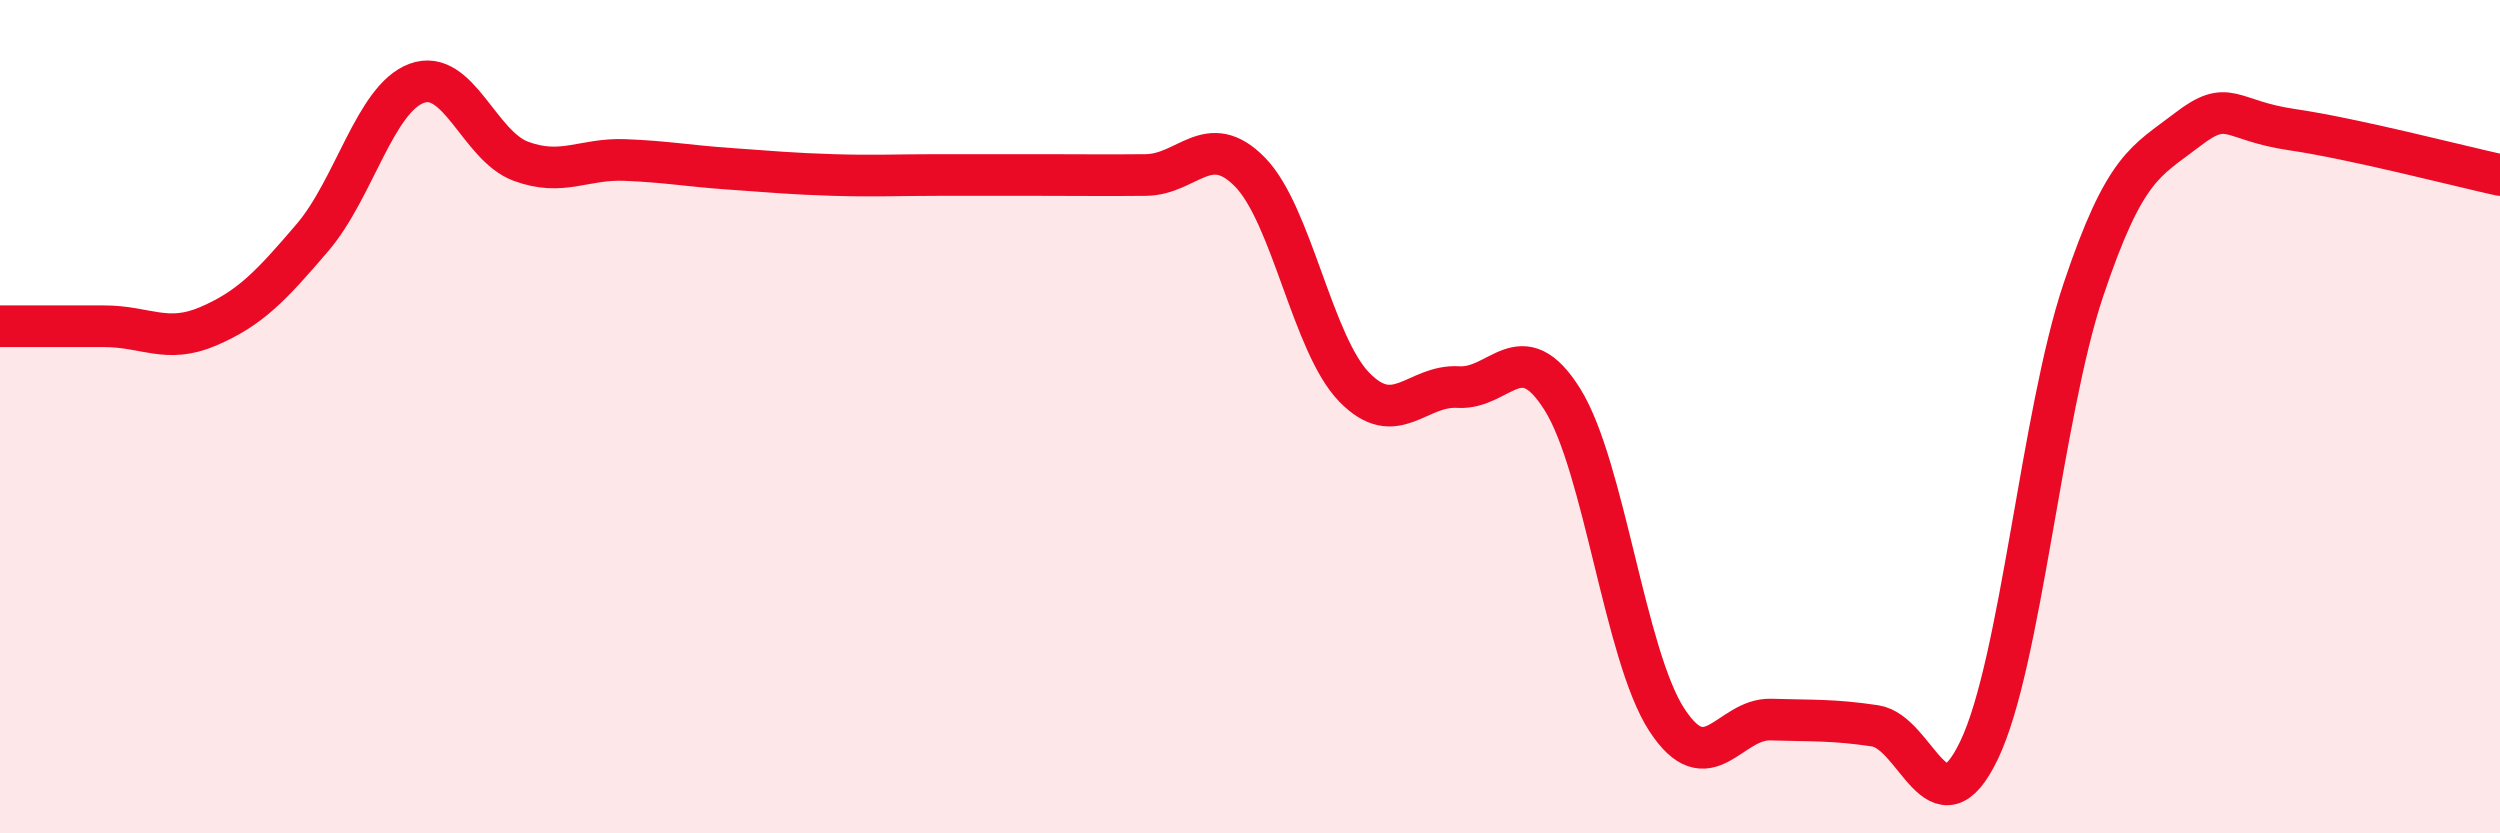 
    <svg width="60" height="20" viewBox="0 0 60 20" xmlns="http://www.w3.org/2000/svg">
      <path
        d="M 0,7.83 C 0.5,7.83 1.5,7.83 2.5,7.83 C 3.5,7.83 4,8.26 5,7.83 C 6,7.4 6.5,6.87 7.5,5.7 C 8.5,4.53 9,2.37 10,2 C 11,1.63 11.5,3.5 12.5,3.87 C 13.5,4.24 14,3.8 15,3.84 C 16,3.88 16.5,3.98 17.5,4.05 C 18.5,4.12 19,4.17 20,4.2 C 21,4.23 21.5,4.2 22.5,4.2 C 23.5,4.2 24,4.2 25,4.2 C 26,4.2 26.5,4.21 27.5,4.2 C 28.5,4.19 29,3.11 30,4.13 C 31,5.15 31.5,8.26 32.5,9.29 C 33.5,10.32 34,9.23 35,9.29 C 36,9.35 36.5,7.99 37.5,9.59 C 38.5,11.19 39,15.73 40,17.27 C 41,18.81 41.5,17.24 42.5,17.27 C 43.5,17.3 44,17.27 45,17.42 C 46,17.57 46.5,20.09 47.5,18 C 48.5,15.91 49,9.94 50,6.96 C 51,3.98 51.5,3.88 52.5,3.11 C 53.5,2.34 53.5,2.89 55,3.11 C 56.5,3.33 59,3.98 60,4.2L60 20L0 20Z"
        fill="#EB0A25"
        opacity="0.1"
        stroke-linecap="round"
        stroke-linejoin="round"
      />
      <path
        d="M 0,7.83 C 0.5,7.83 1.5,7.83 2.5,7.83 C 3.5,7.83 4,8.26 5,7.83 C 6,7.4 6.5,6.87 7.5,5.7 C 8.5,4.53 9,2.37 10,2 C 11,1.63 11.5,3.5 12.5,3.87 C 13.5,4.24 14,3.8 15,3.84 C 16,3.88 16.5,3.98 17.5,4.05 C 18.5,4.12 19,4.17 20,4.2 C 21,4.23 21.5,4.2 22.5,4.2 C 23.5,4.2 24,4.2 25,4.2 C 26,4.2 26.5,4.21 27.5,4.2 C 28.5,4.19 29,3.11 30,4.13 C 31,5.15 31.5,8.26 32.5,9.29 C 33.5,10.32 34,9.23 35,9.29 C 36,9.35 36.5,7.99 37.5,9.59 C 38.5,11.19 39,15.73 40,17.27 C 41,18.81 41.5,17.24 42.5,17.27 C 43.5,17.3 44,17.27 45,17.42 C 46,17.57 46.5,20.09 47.5,18 C 48.5,15.91 49,9.94 50,6.96 C 51,3.98 51.5,3.88 52.5,3.11 C 53.5,2.34 53.5,2.89 55,3.11 C 56.5,3.33 59,3.98 60,4.2"
        stroke="#EB0A25"
        stroke-width="1"
        fill="none"
        stroke-linecap="round"
        stroke-linejoin="round"
      />
    </svg>
  
